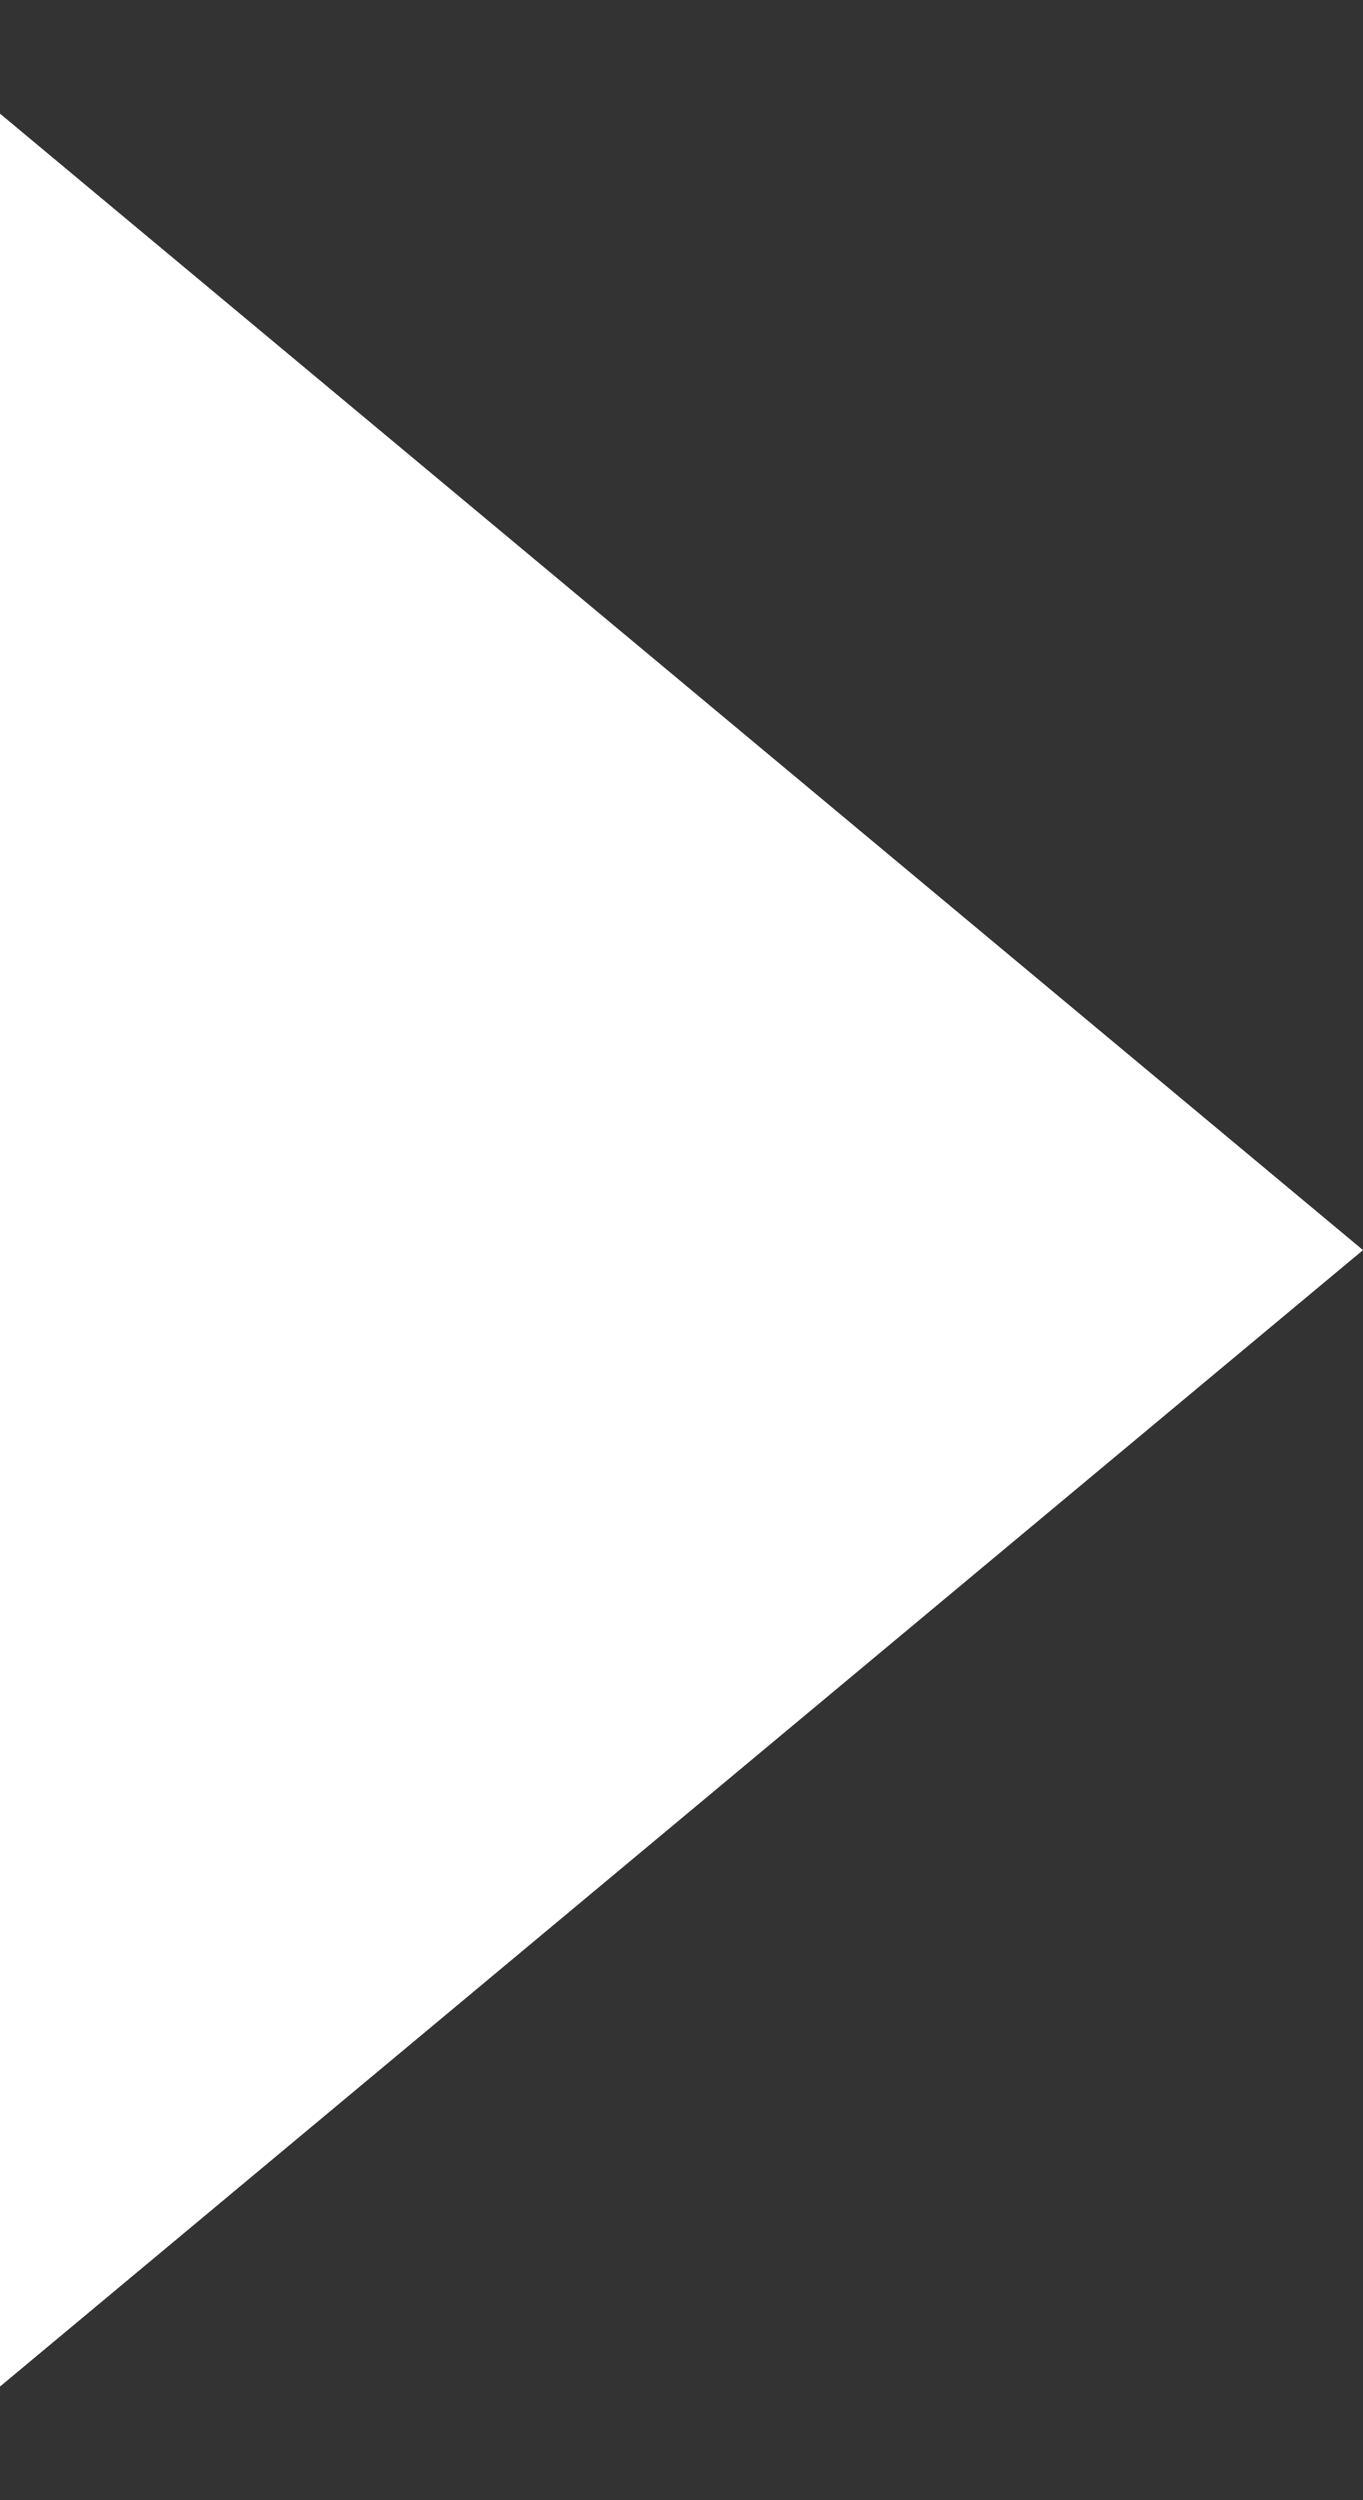<svg width="6" height="11" viewBox="0 0 6 11" fill="none" xmlns="http://www.w3.org/2000/svg">
<rect x="0" y="0" width="6" height="11" fill="#333333" stroke="none"/>
<path d="M6 5.5L1.19249e-07 10.5L0 0.5L6 5.5Z" fill="white"/>
</svg>
